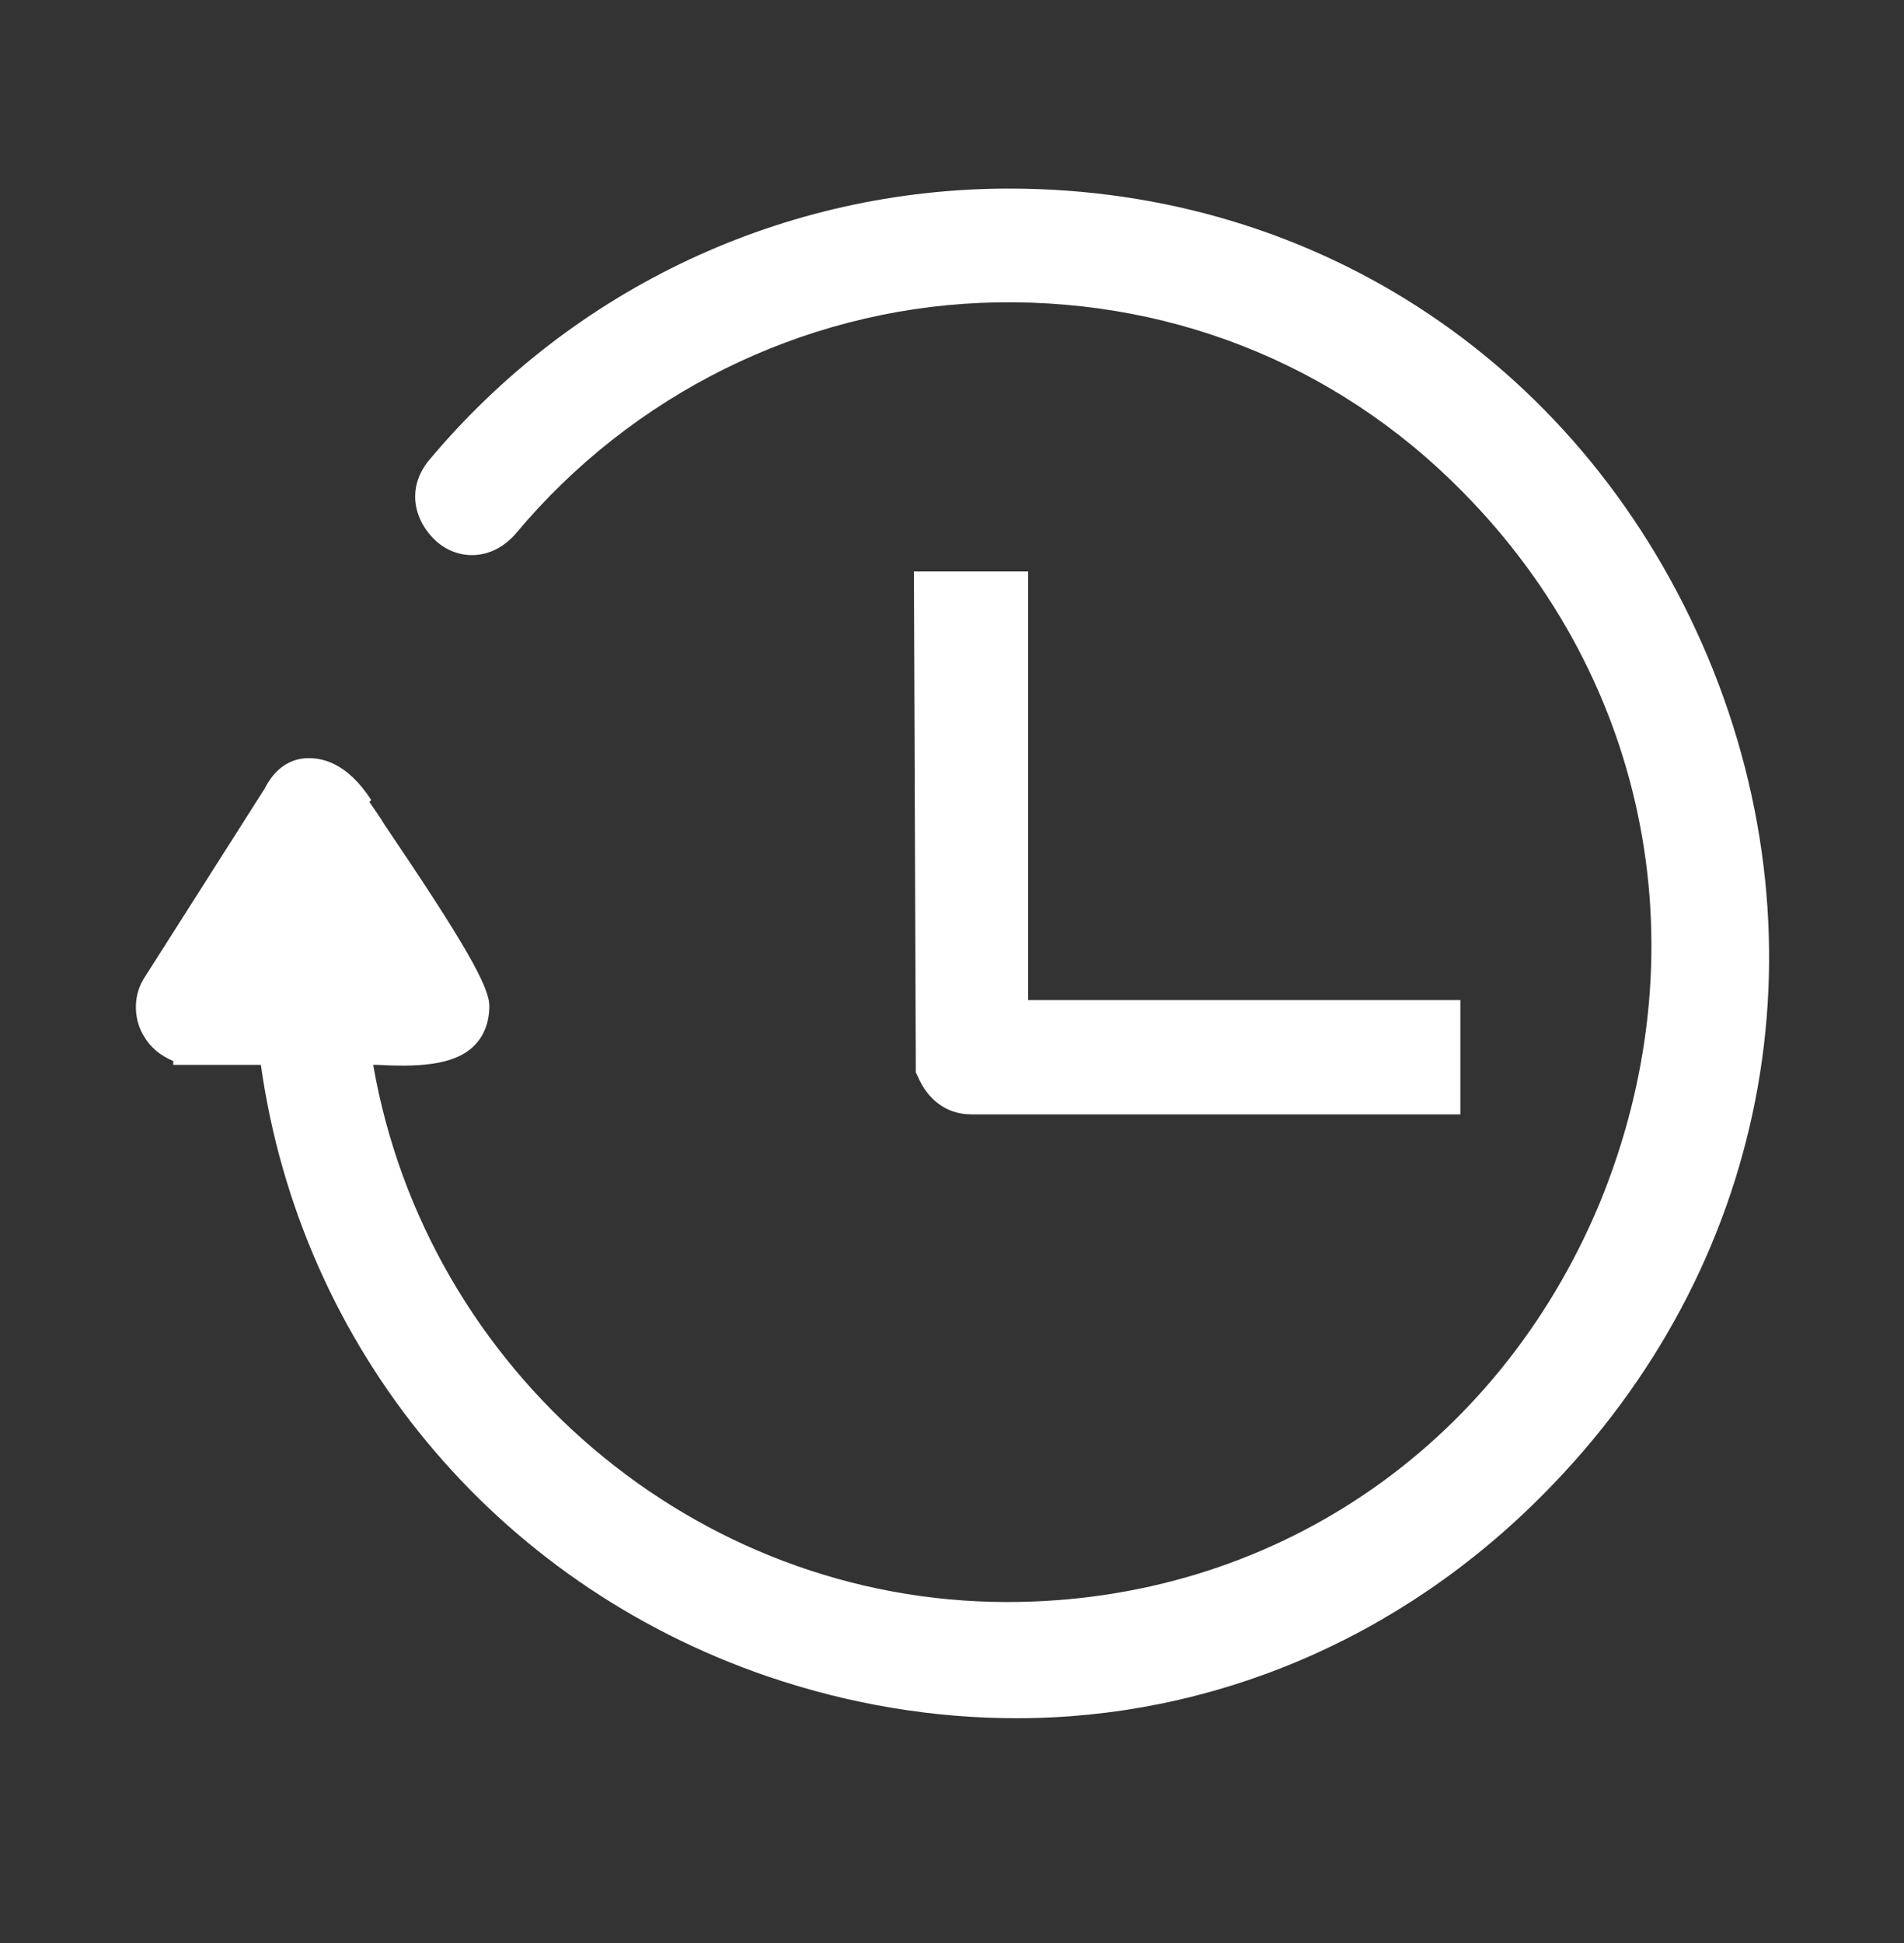 <?xml version="1.0" encoding="utf-8"?>
<!-- Generator: Adobe Illustrator 22.1.0, SVG Export Plug-In . SVG Version: 6.00 Build 0)  -->
<svg version="1.1" id="Livello_1" xmlns="http://www.w3.org/2000/svg" xmlns:xlink="http://www.w3.org/1999/xlink" x="0px" y="0px"
	 viewBox="0 0 100 102" style="enable-background:new 0 0 100 102;" xml:space="preserve">
<rect x="0" y="0" width="100" height="102" fill="#333333" stroke="none"/>
<style type="text/css">
	.st0{fill:#FFFFFF;}
</style>
<g>
	<path class="st0" d="M48,30l0.1,26.3l0.1,0.2c0.5,1.2,1.5,2,2.8,2h25.7v-6H54V30H48z"/>
	<path class="st0" d="M89.7,34.5C83.3,19.3,69.3,9.9,53,9.9c-11.8,0-22.9,5.2-30.5,14.3c-1.2,1.5-0.7,3.2,0.4,4.2s2.9,1.1,4.2-0.4
		c6.1-7.3,15-11.7,24.4-12.1c9.6-0.4,18.6,3.1,25.3,9.9c9.9,10,12.6,24.3,7.2,37.4c-5.4,12.9-17.3,20.9-31.1,20.9
		c-16.4,0-30.5-12.1-33.3-28.2c0.1,0,0.1,0,0.2,0c1.9,0.1,4,0.1,5.1-1c0.5-0.5,0.8-1.2,0.8-2.1c0-1-1.3-3.3-5.5-9.5
		c-0.3-0.5-0.6-0.9-0.8-1.2L19.5,42c-1.3-2-2.6-2.2-3.3-2.2c-1,0-1.8,0.6-2.3,1.6l-6.3,9.9c-0.6,0.9-0.6,2.1-0.1,3
		c0.4,0.7,0.9,1.1,1.6,1.4v0.2h4.6C15.8,70.8,26,83.1,40.3,88c4.4,1.5,8.8,2.2,13.1,2.2c10.2,0,20.1-4.1,27.7-11.8
		C92.8,66.6,96.1,49.8,89.7,34.5z"/>
</g>
</svg>
